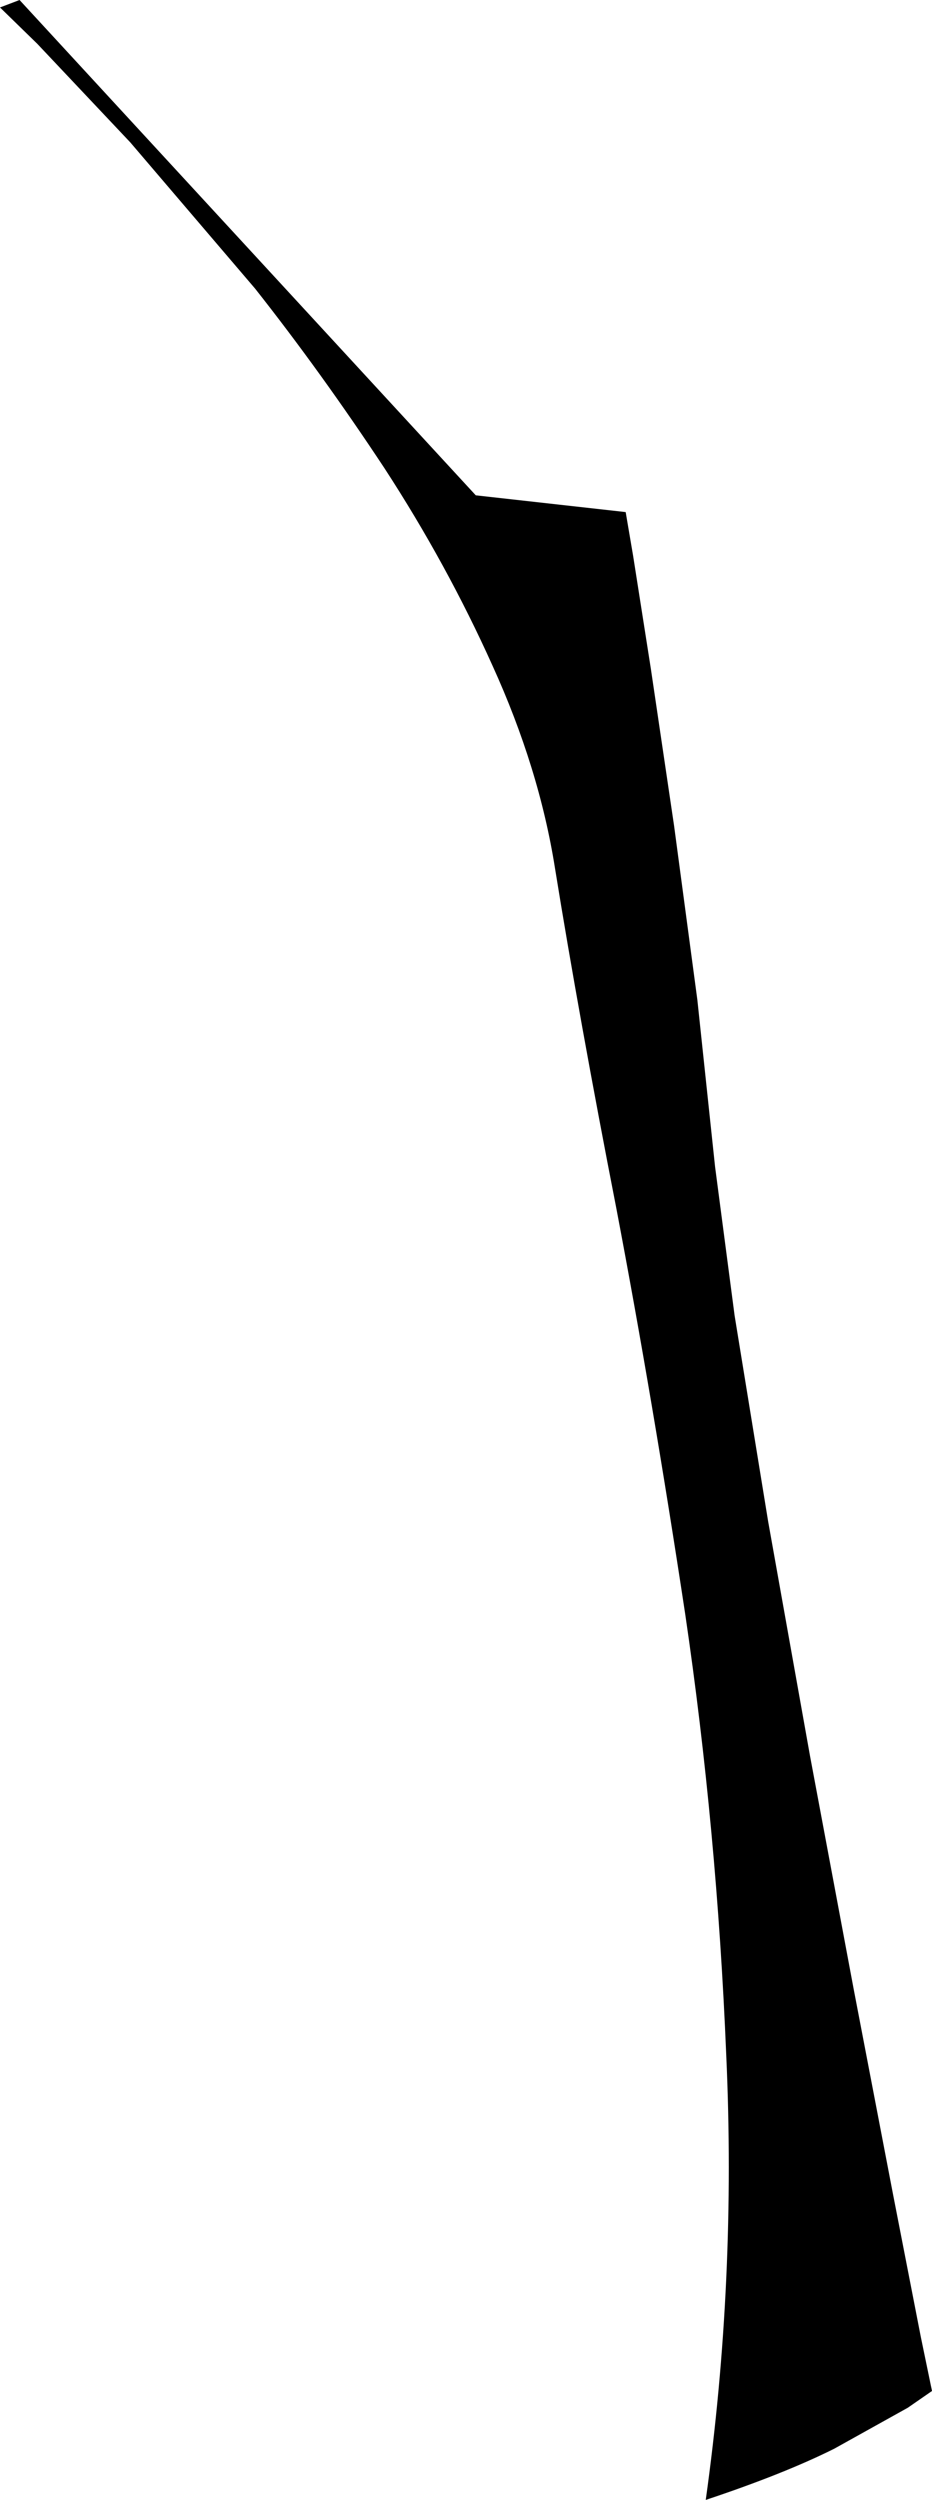 <?xml version="1.0" encoding="UTF-8" standalone="no"?>
<svg xmlns:xlink="http://www.w3.org/1999/xlink" height="134.25px" width="50.05px" xmlns="http://www.w3.org/2000/svg">
  <g transform="matrix(1.0, 0.0, 0.0, 1.0, 0.0, 0.0)">
    <path d="M7.0 7.65 L2.0 2.35 0.0 0.4 1.05 0.0 25.55 26.6 33.6 27.5 34.0 29.85 34.95 35.9 36.2 44.35 37.45 53.7 38.4 62.65 39.45 70.65 41.25 81.7 43.5 94.3 45.85 106.85 47.95 117.8 49.45 125.5 50.05 128.4 48.75 129.3 44.8 131.5 Q42.1 132.85 37.9 134.25 39.55 122.45 39.0 110.35 38.5 98.25 36.8 86.7 35.05 75.15 33.1 64.9 31.1 54.65 29.8 46.6 28.95 41.25 26.45 35.75 24.0 30.3 20.65 25.15 17.25 20.0 13.7 15.5 L7.0 7.65" fill="#000000" fill-rule="evenodd" stroke="none"/>
  </g>
</svg>
